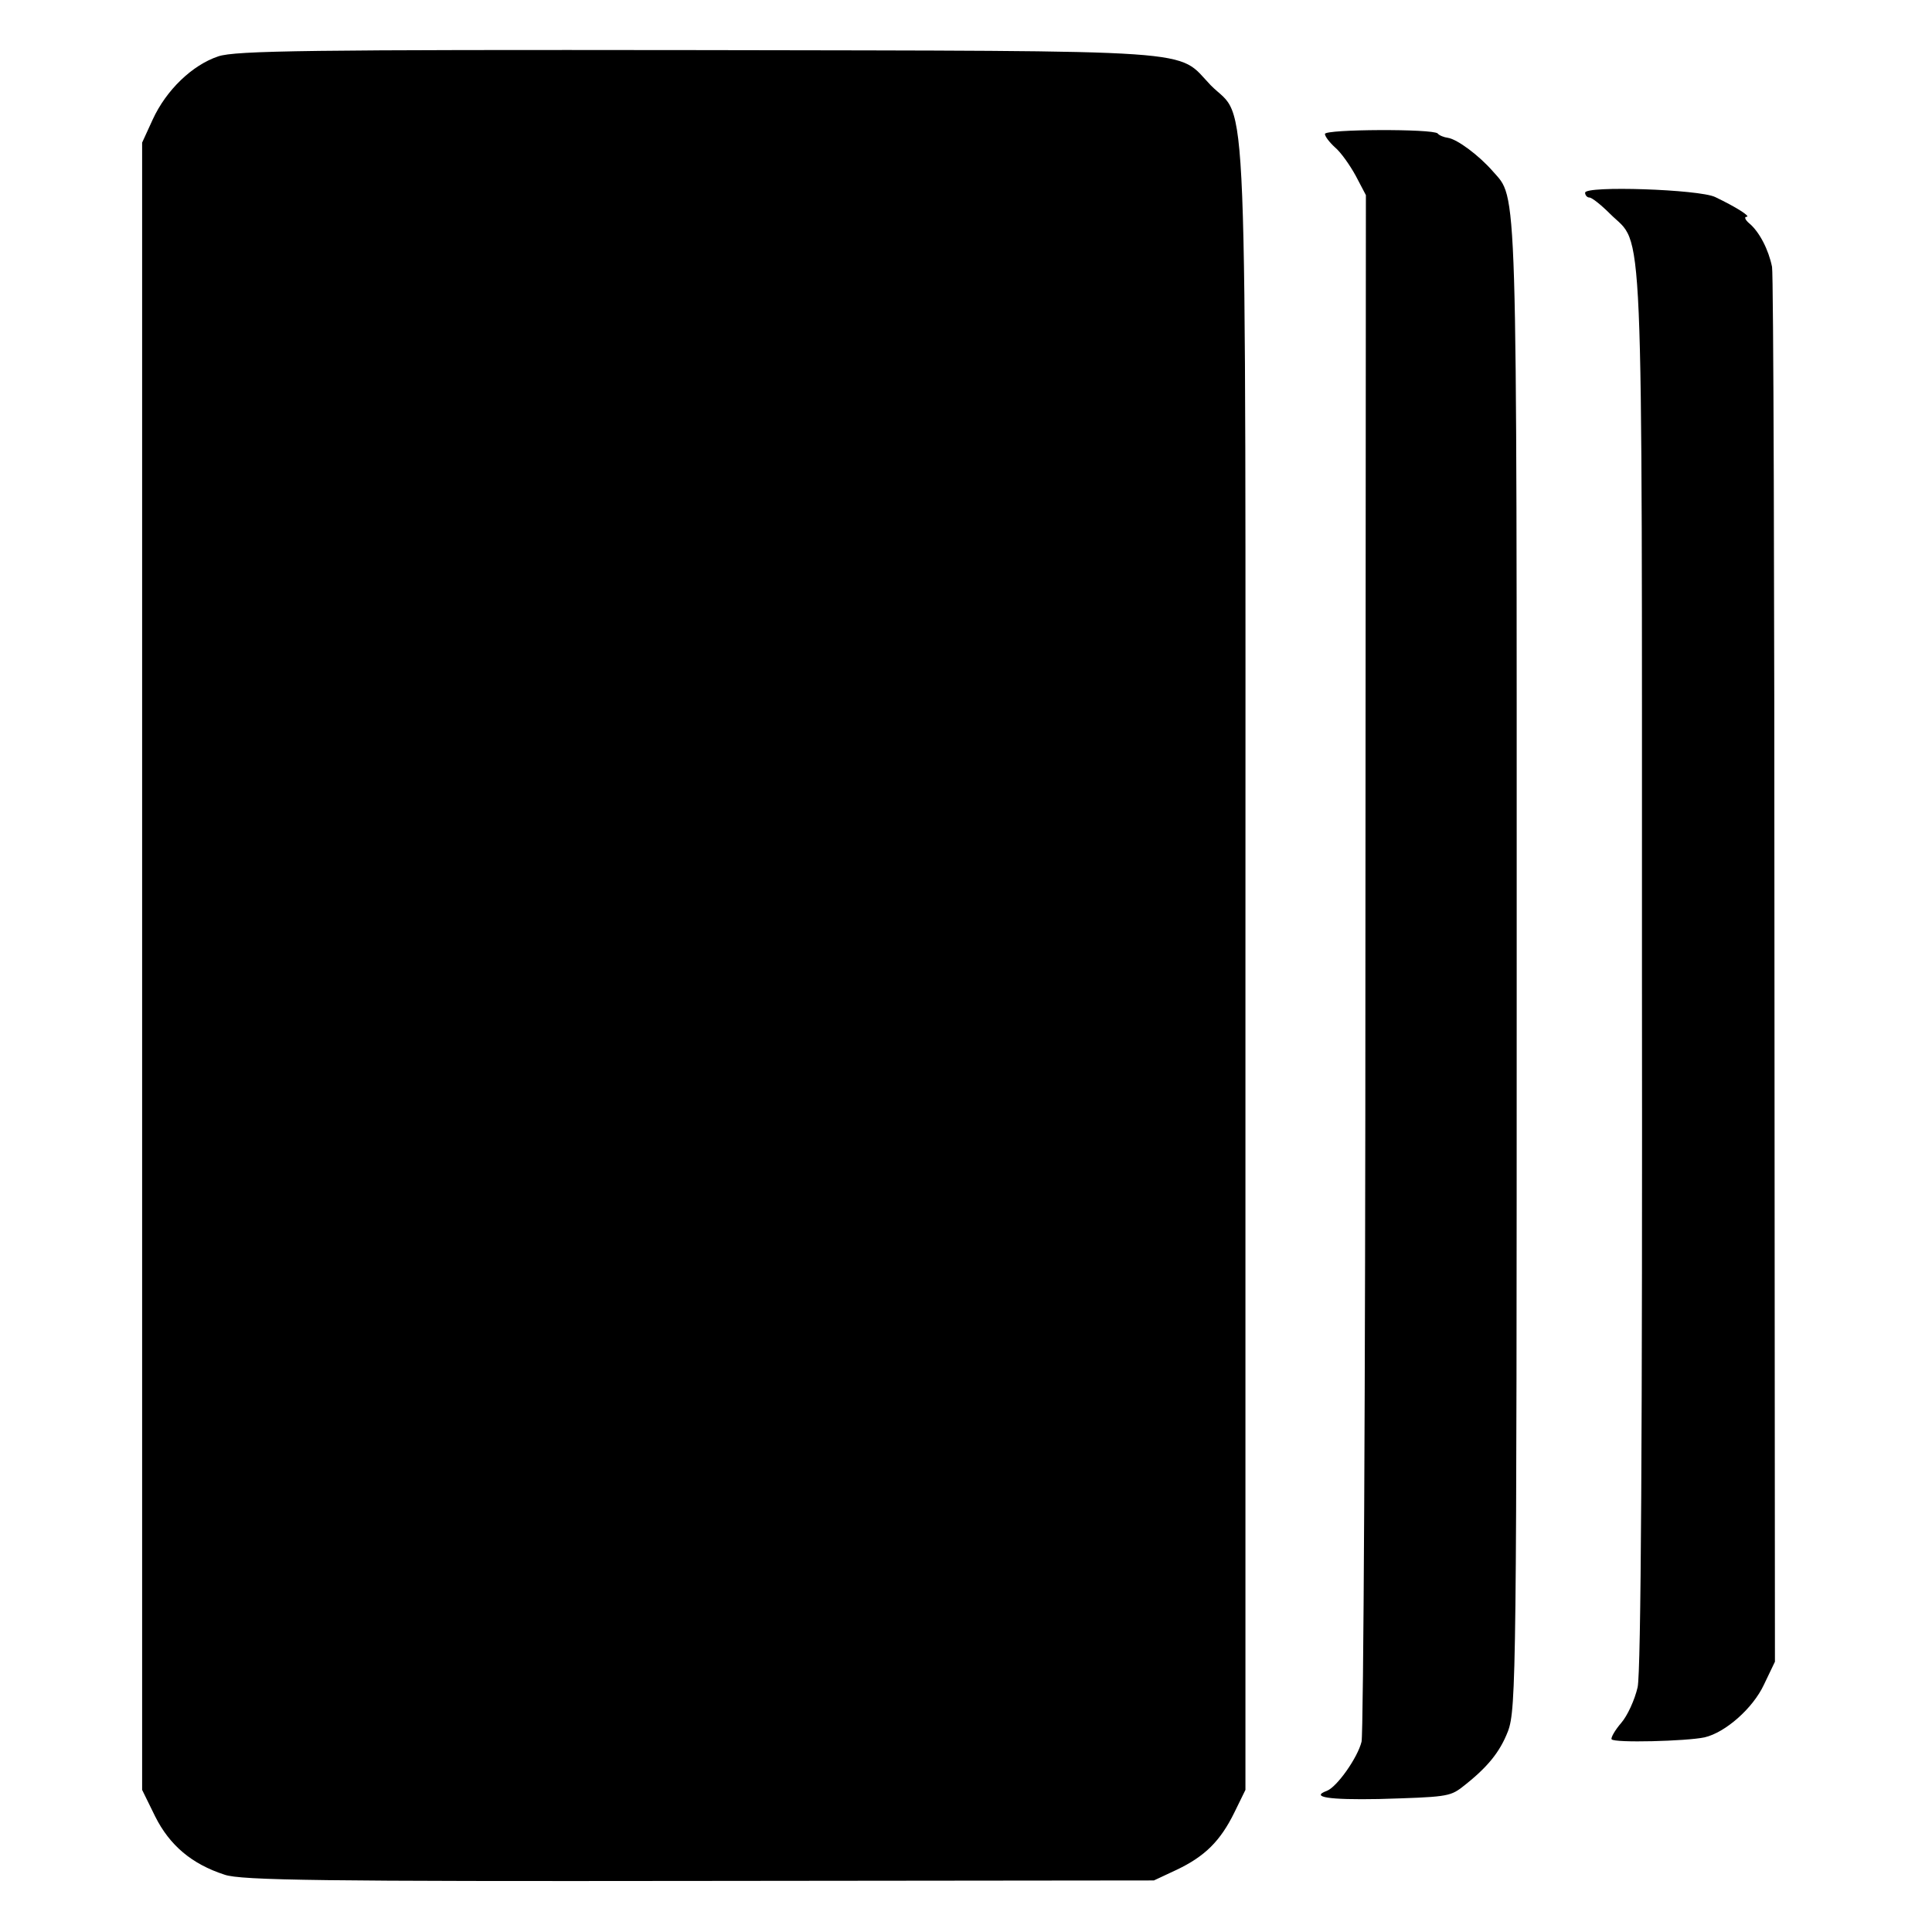 <?xml version="1.0" standalone="no"?>
<!DOCTYPE svg PUBLIC "-//W3C//DTD SVG 20010904//EN"
 "http://www.w3.org/TR/2001/REC-SVG-20010904/DTD/svg10.dtd">
<svg version="1.0" xmlns="http://www.w3.org/2000/svg"
 width="401pt" height="401pt" viewBox="0 0 401 401"
 preserveAspectRatio="xMidYMid meet">
<g transform="translate(0,401) scale(0.1,-0.1)"
fill="#000000" stroke="none">
<path d="M453 3893 c-54 -18 -108 -70 -136 -131 l-22 -48 0 -1710 0 -1709 27
-55 c30 -60 76 -99 144 -121 33 -12 210 -14 985 -13 l944 1 47 22 c59 28 91
60 120 119 l23 47 0 1705 c0 1908 6 1754 -72 1833 -73 76 2 71 -1063 73 -804
1 -962 -1 -997 -13z"/>
<path d="M2750 3732 c0 -5 9 -17 21 -28 12 -10 31 -37 43 -59 l21 -40 -1
-1590 c0 -875 -4 -1603 -8 -1620 -8 -33 -51 -94 -72 -102 -35 -13 4 -19 108
-17 137 4 147 5 172 24 53 41 79 73 96 117 17 46 18 124 18 1593 0 1653 2
1585 -50 1645 -28 32 -73 66 -93 69 -8 1 -18 5 -21 9 -10 10 -234 9 -234 -1z"/>
<path d="M3290 3610 c0 -5 4 -10 9 -10 5 0 24 -15 43 -34 70 -70 66 42 66
-1563 1 -965 -2 -1464 -9 -1495 -6 -26 -21 -59 -34 -74 -13 -15 -22 -31 -20
-34 5 -8 156 -4 193 4 43 10 100 60 123 109 l23 48 -1 1432 c0 788 -2 1446 -5
1463 -7 35 -26 73 -48 91 -8 7 -10 13 -5 13 10 0 -21 20 -65 41 -33 16 -270
24 -270 9z"/>
</g>
</svg>
